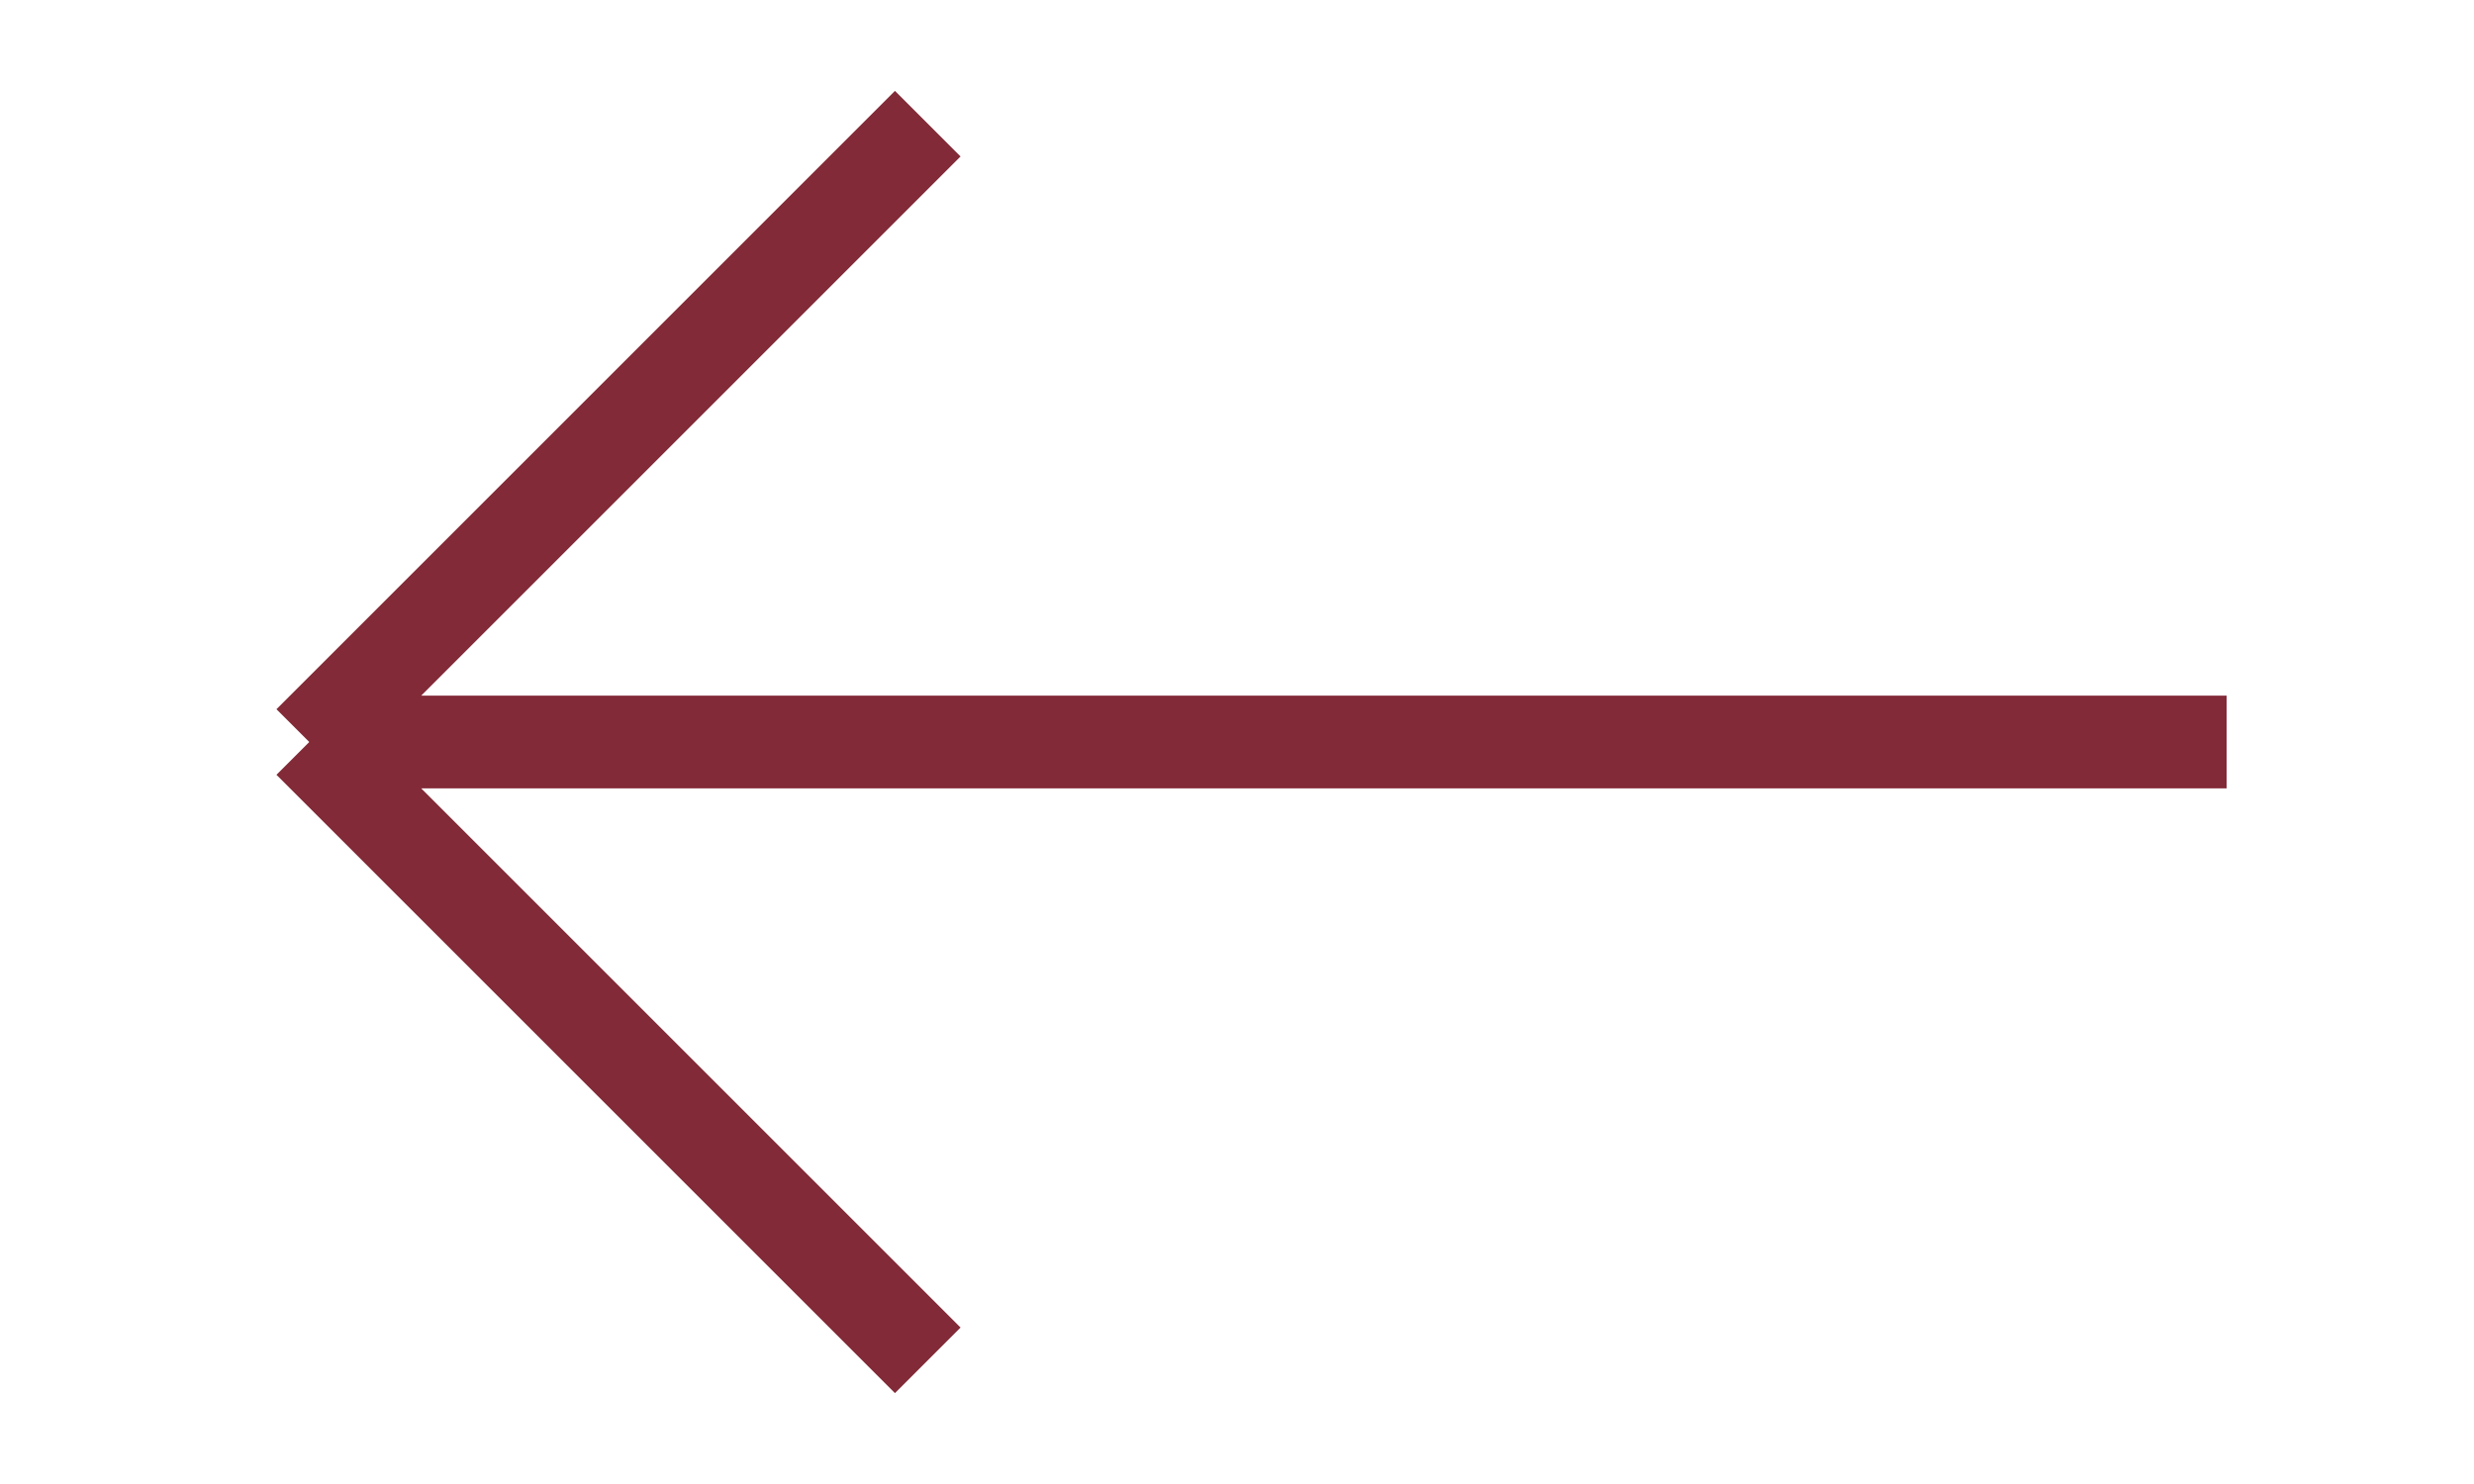 <?xml version="1.0" encoding="UTF-8"?> <svg xmlns="http://www.w3.org/2000/svg" width="40" height="24" viewBox="0 0 40 24" fill="none"><path d="M36 12H5M5 12L15 2M5 12L15 22" stroke="#822A37" stroke-width="1.5"></path></svg> 
